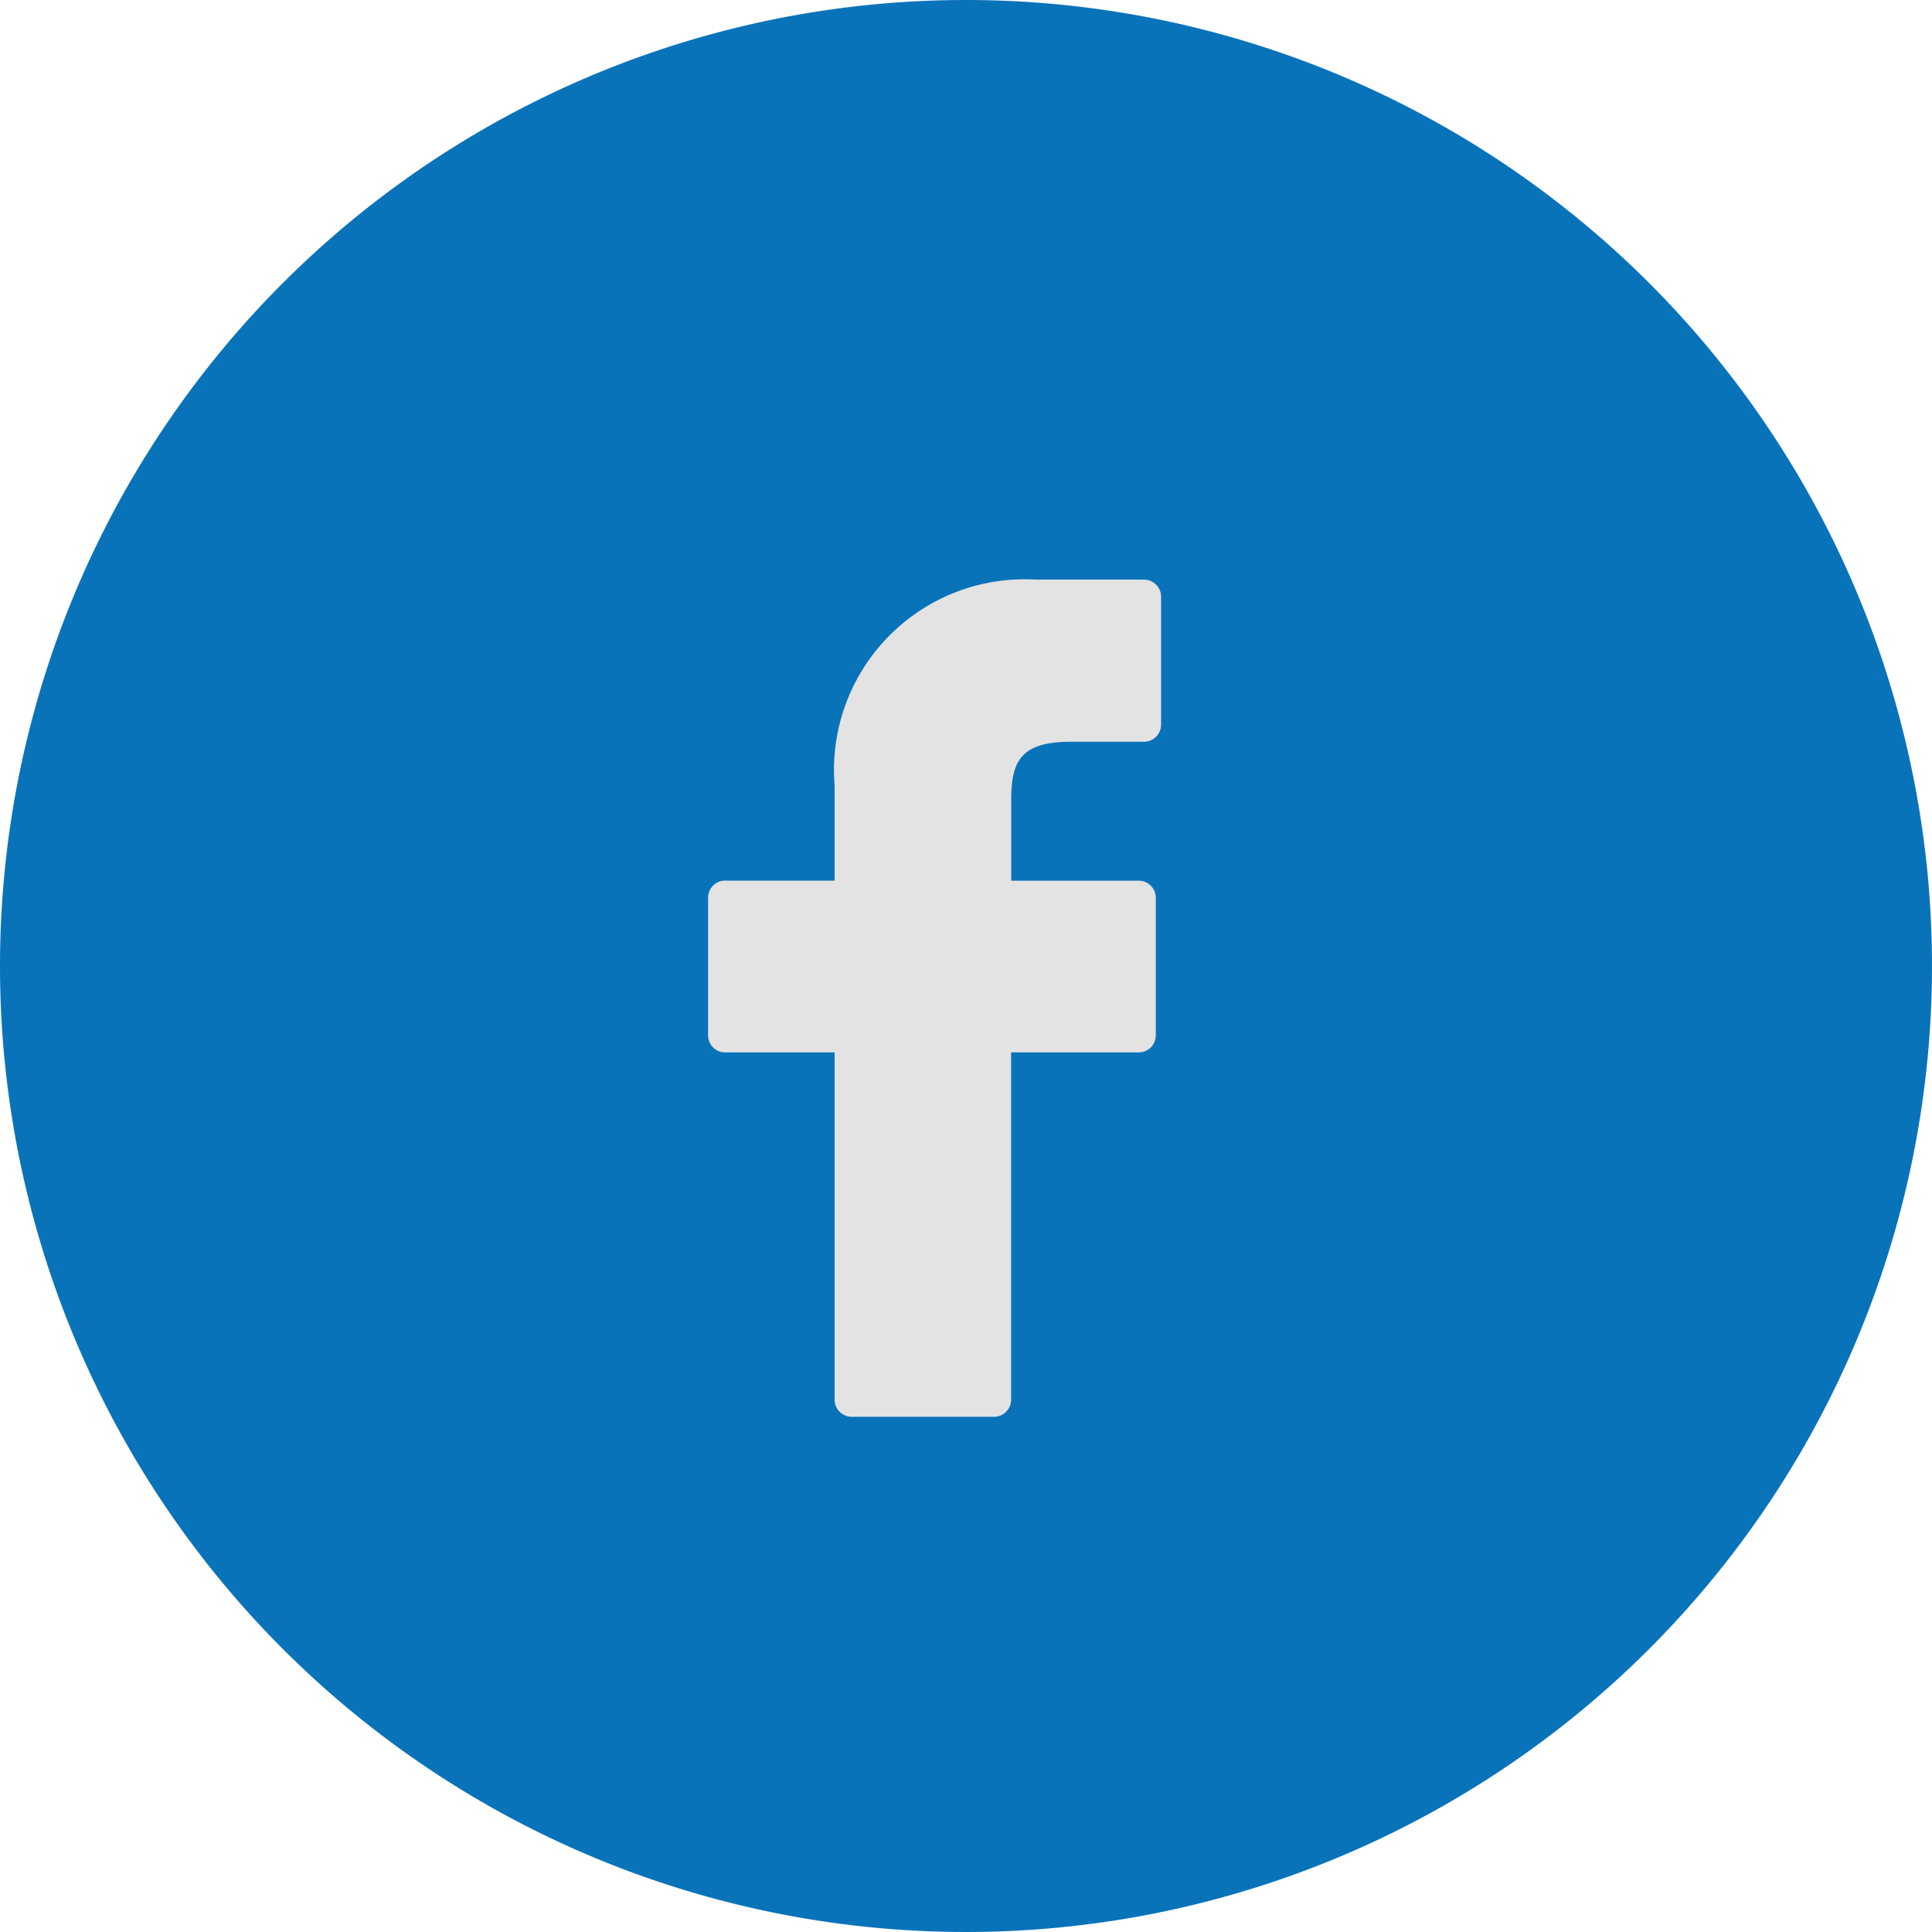 <svg xmlns="http://www.w3.org/2000/svg" width="30" height="30" viewBox="0 0 30 30">
  <g id="Group_10628" data-name="Group 10628" transform="translate(-9222 -5601)">
    <g id="Group_8174" data-name="Group 8174" transform="translate(8087 2013)">
      <path id="Path_2302" data-name="Path 2302" d="M15,0A15,15,0,1,1,0,15,15,15,0,0,1,15,0Z" transform="translate(1135 3588)" fill="#0973ba"/>
    </g>
    <g id="facebook-logo" transform="translate(9210.923 5610)">
      <path id="Path_2299" data-name="Path 2299" d="M28.841,0,27.155,0a2.961,2.961,0,0,0-3.118,3.2V4.674h-1.7a.265.265,0,0,0-.265.265V7.077a.265.265,0,0,0,.265.265h1.7v5.393A.265.265,0,0,0,24.3,13h2.212a.265.265,0,0,0,.265-.265V7.342h1.982a.265.265,0,0,0,.265-.265V4.94a.265.265,0,0,0-.265-.265H26.779V3.424c0-.6.143-.906.926-.906h1.136a.265.265,0,0,0,.265-.265V.268A.265.265,0,0,0,28.841,0Z" fill="#e3e3e3"/>
    </g>
  </g>
</svg>
